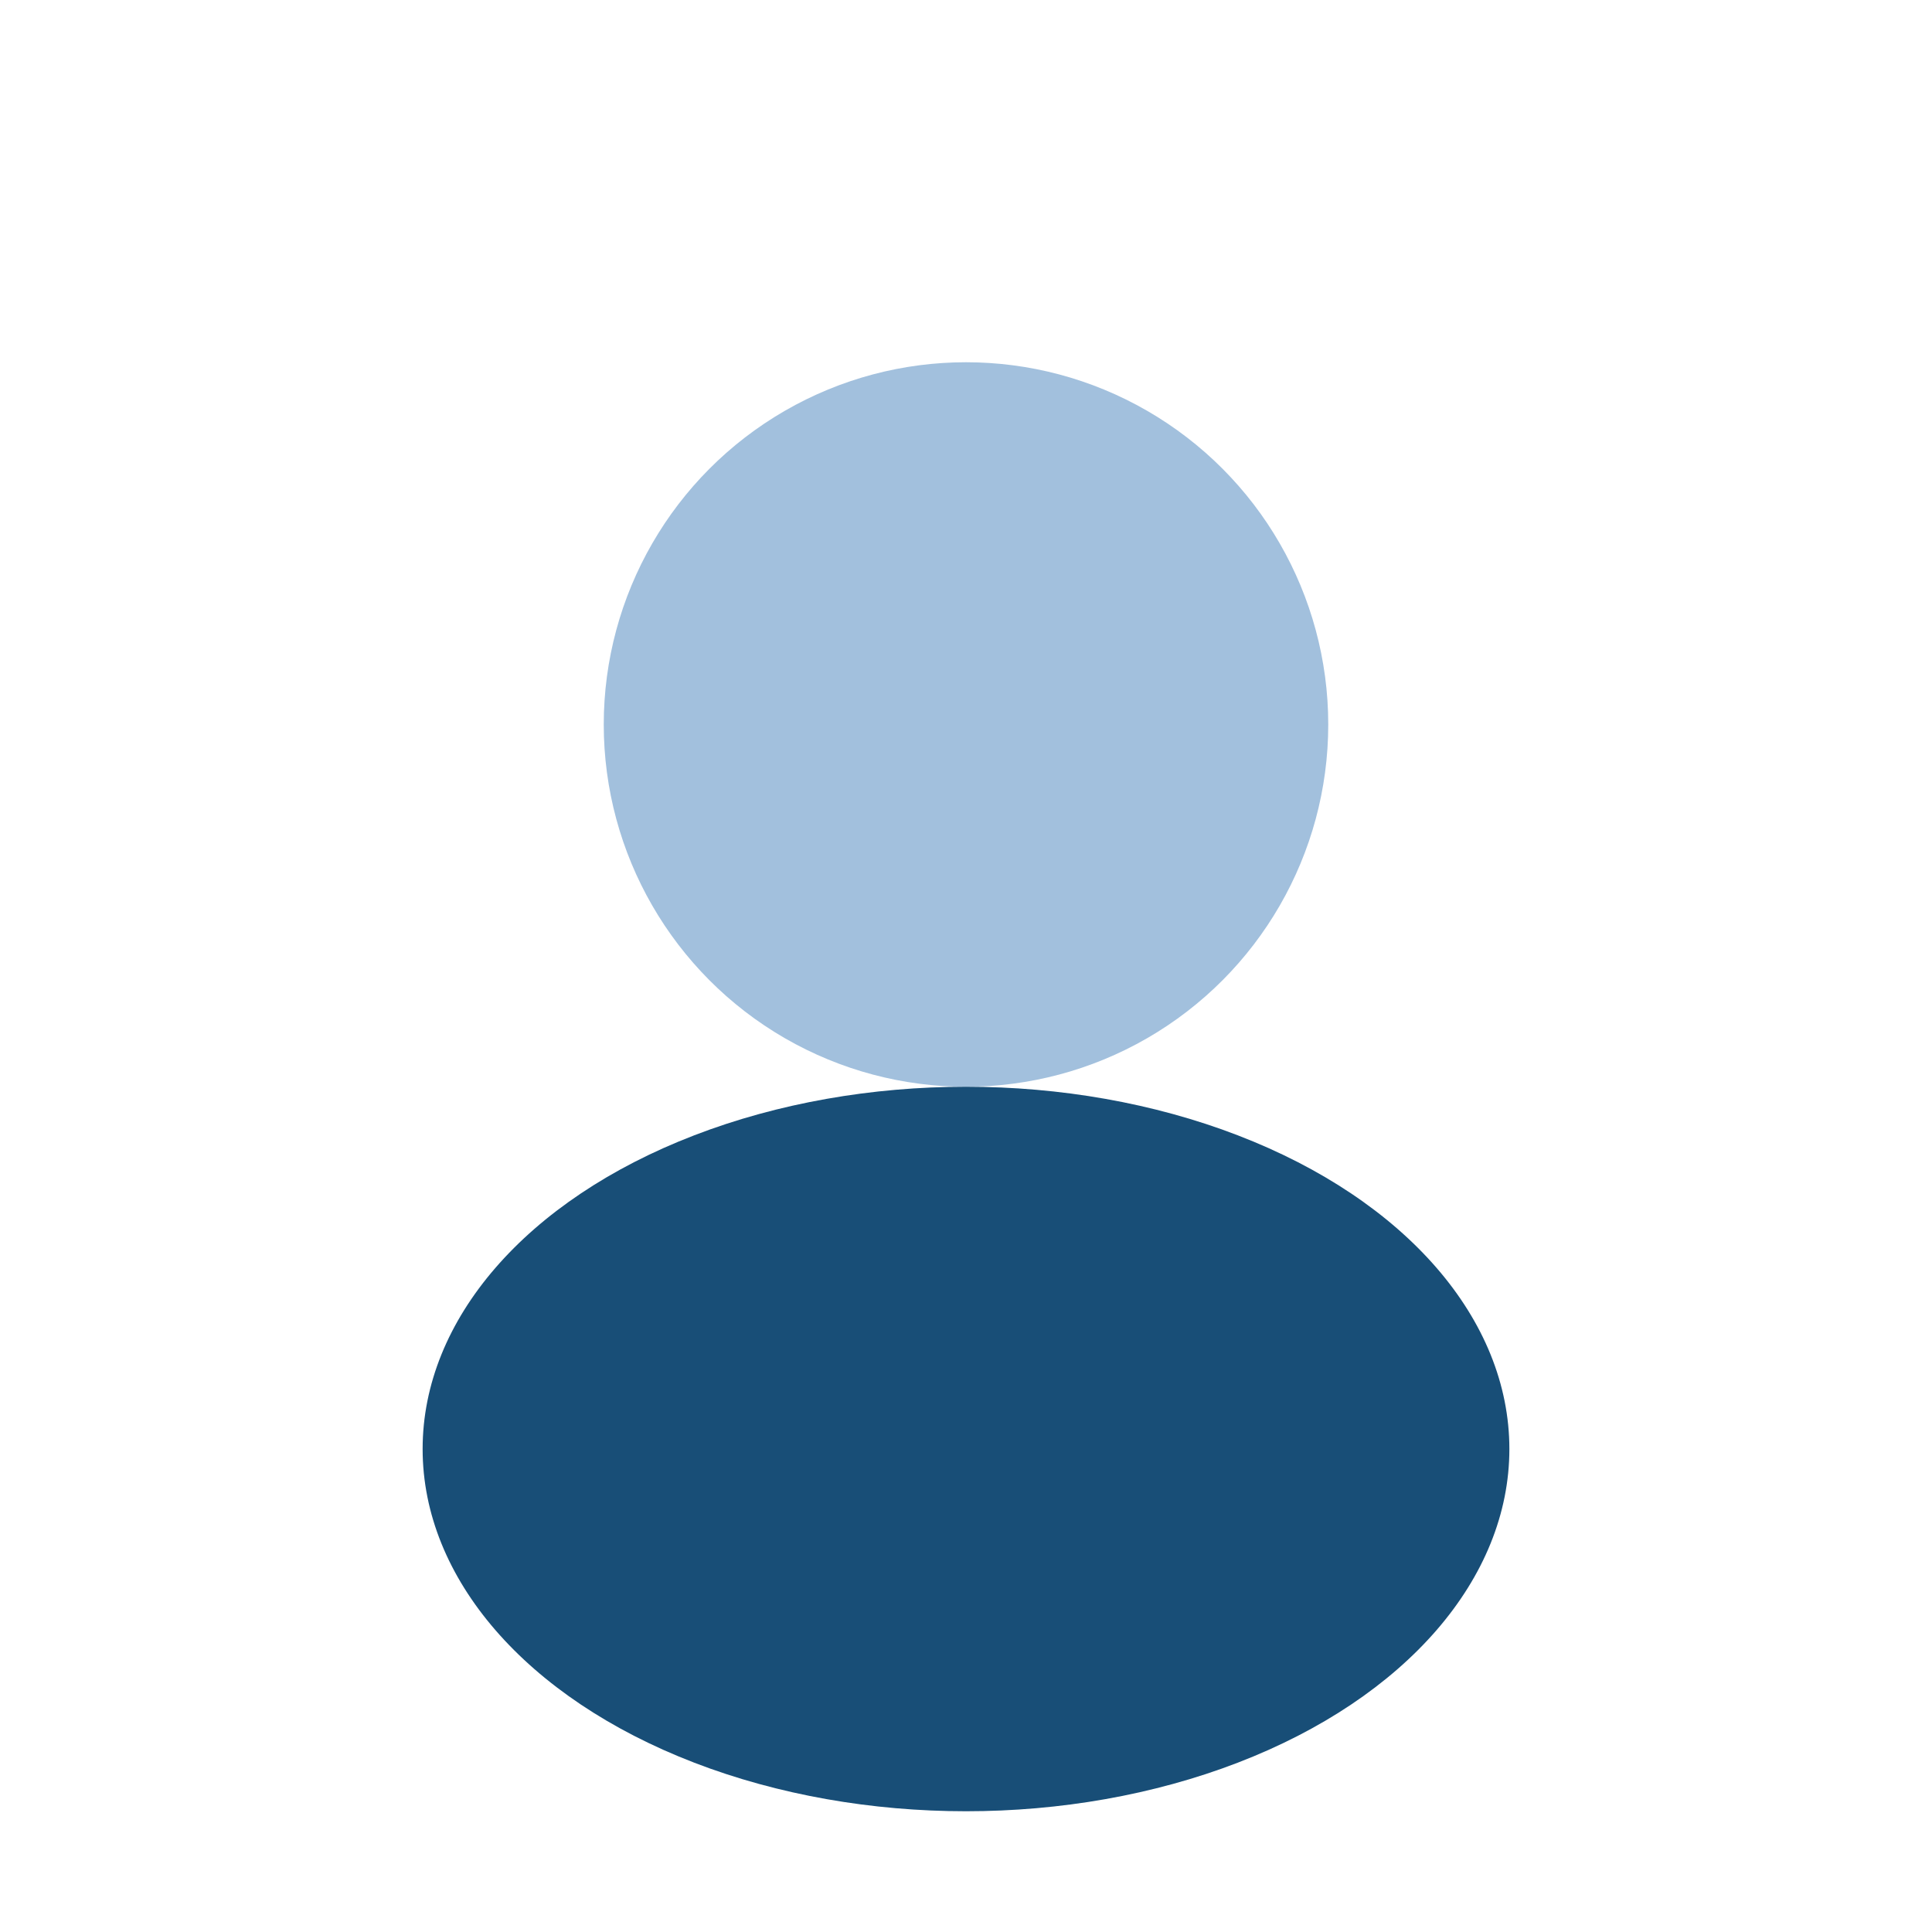 <?xml version="1.0" encoding="UTF-8"?>
<svg xmlns="http://www.w3.org/2000/svg" width="32" height="32" viewBox="0 0 32 32"><circle cx="16" cy="12" r="6" fill="#A2C0DD"/><ellipse cx="16" cy="24" rx="9" ry="6" fill="#184E77"/></svg>